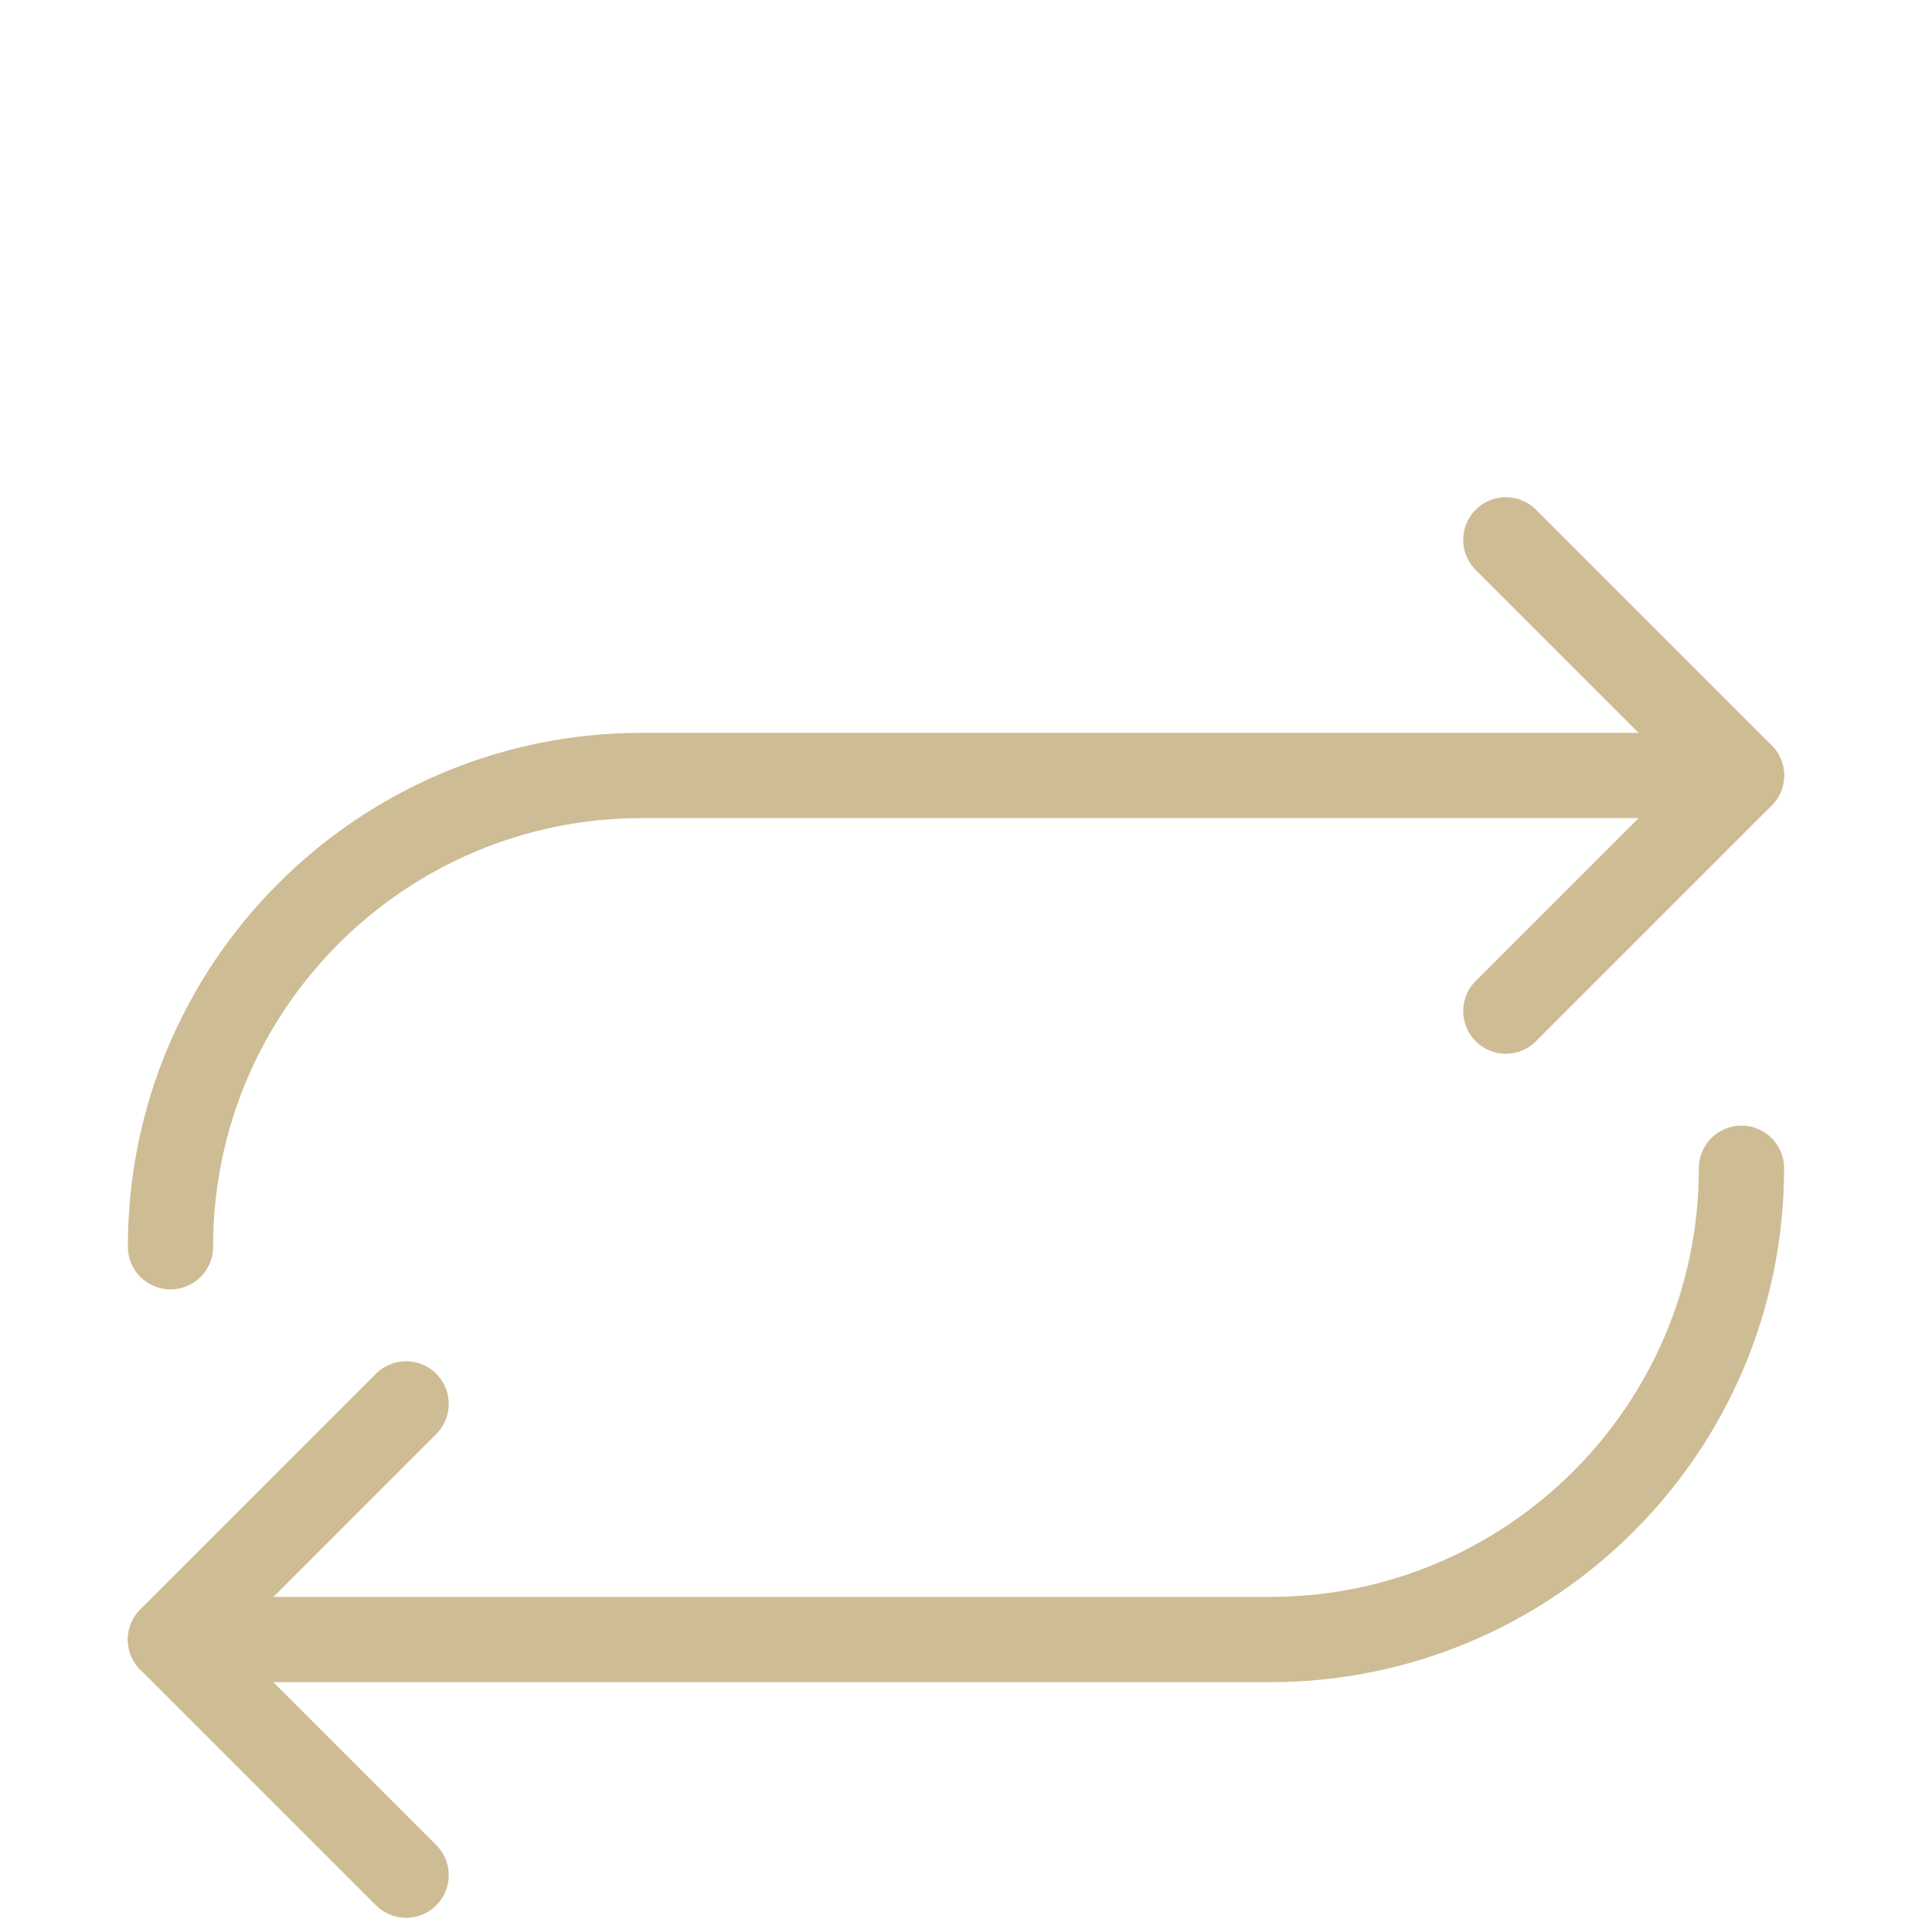 <?xml version="1.0" encoding="UTF-8"?> <svg xmlns="http://www.w3.org/2000/svg" width="68" height="68" viewBox="0 0 68 68" fill="none"> <path d="M6 43.882C6 34.69 13.46 27.294 22.588 27.294H61.294" stroke="#CEBC94" stroke-width="3" stroke-linecap="round" stroke-linejoin="round"></path> <path d="M53 19L61.294 27.294L53 35.588" stroke="#CEBC94" stroke-width="3" stroke-linecap="round" stroke-linejoin="round"></path> <path d="M61.294 41.118C61.294 50.31 53.835 57.706 44.706 57.706H6" stroke="#CEBC94" stroke-width="3" stroke-linecap="round" stroke-linejoin="round"></path> <path d="M14.294 66L6 57.706L14.294 49.412" stroke="#CEBC94" stroke-width="3" stroke-linecap="round" stroke-linejoin="round"></path> </svg> 